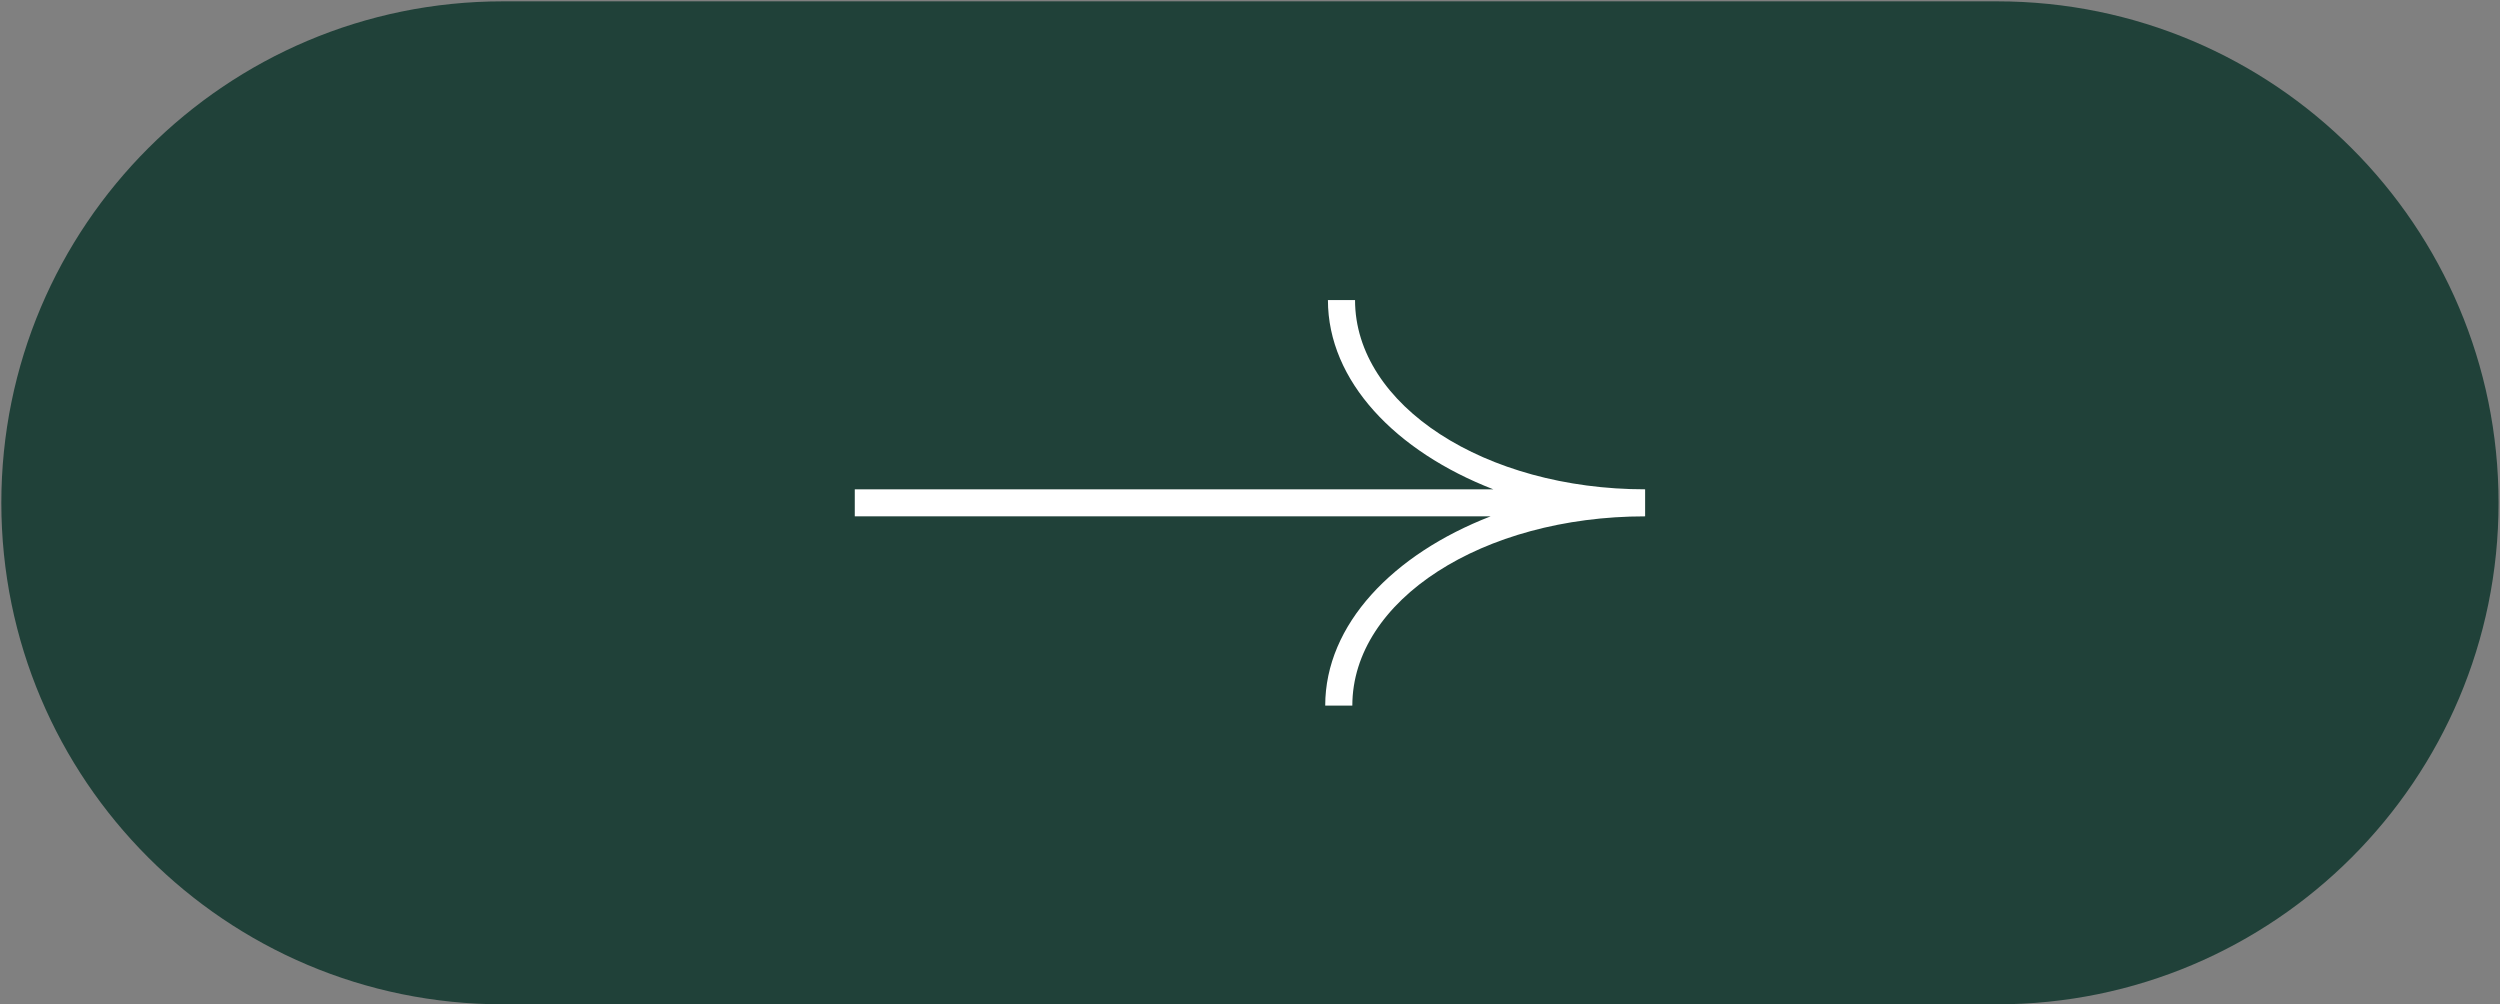 <?xml version="1.0" encoding="UTF-8"?> <svg xmlns="http://www.w3.org/2000/svg" width="901" height="362" viewBox="0 0 901 362" fill="none"><rect x="0" y="0" width="901" height="362" fill="#808080" stroke="none"/><g clip-path="url(#clip0_8303_9)"><path d="M181.217 361.958L719.743 361.958C819.562 361.958 900.48 281.039 900.48 181.221C900.48 81.403 819.562 0.484 719.743 0.484L181.217 0.484C81.399 0.484 0.48 81.403 0.48 181.221C0.48 281.039 81.399 361.958 181.217 361.958Z" fill="#204139"></path><path d="M488.356 108.137H478.585C478.585 137.37 503.013 162.706 538.187 176.348L308.062 176.348V186.093L537.21 186.093C502.035 199.735 477.609 225.071 477.609 254.304H487.379C487.379 216.301 534.278 186.093 592.902 186.093V176.348C535.255 176.348 488.356 146.14 488.356 108.137Z" fill="white"></path></g><defs><clipPath id="clip0_8303_9"><rect width="901" height="362" fill="white" transform="matrix(-1 0 0 -1 901 362)"></rect></clipPath></defs></svg> 